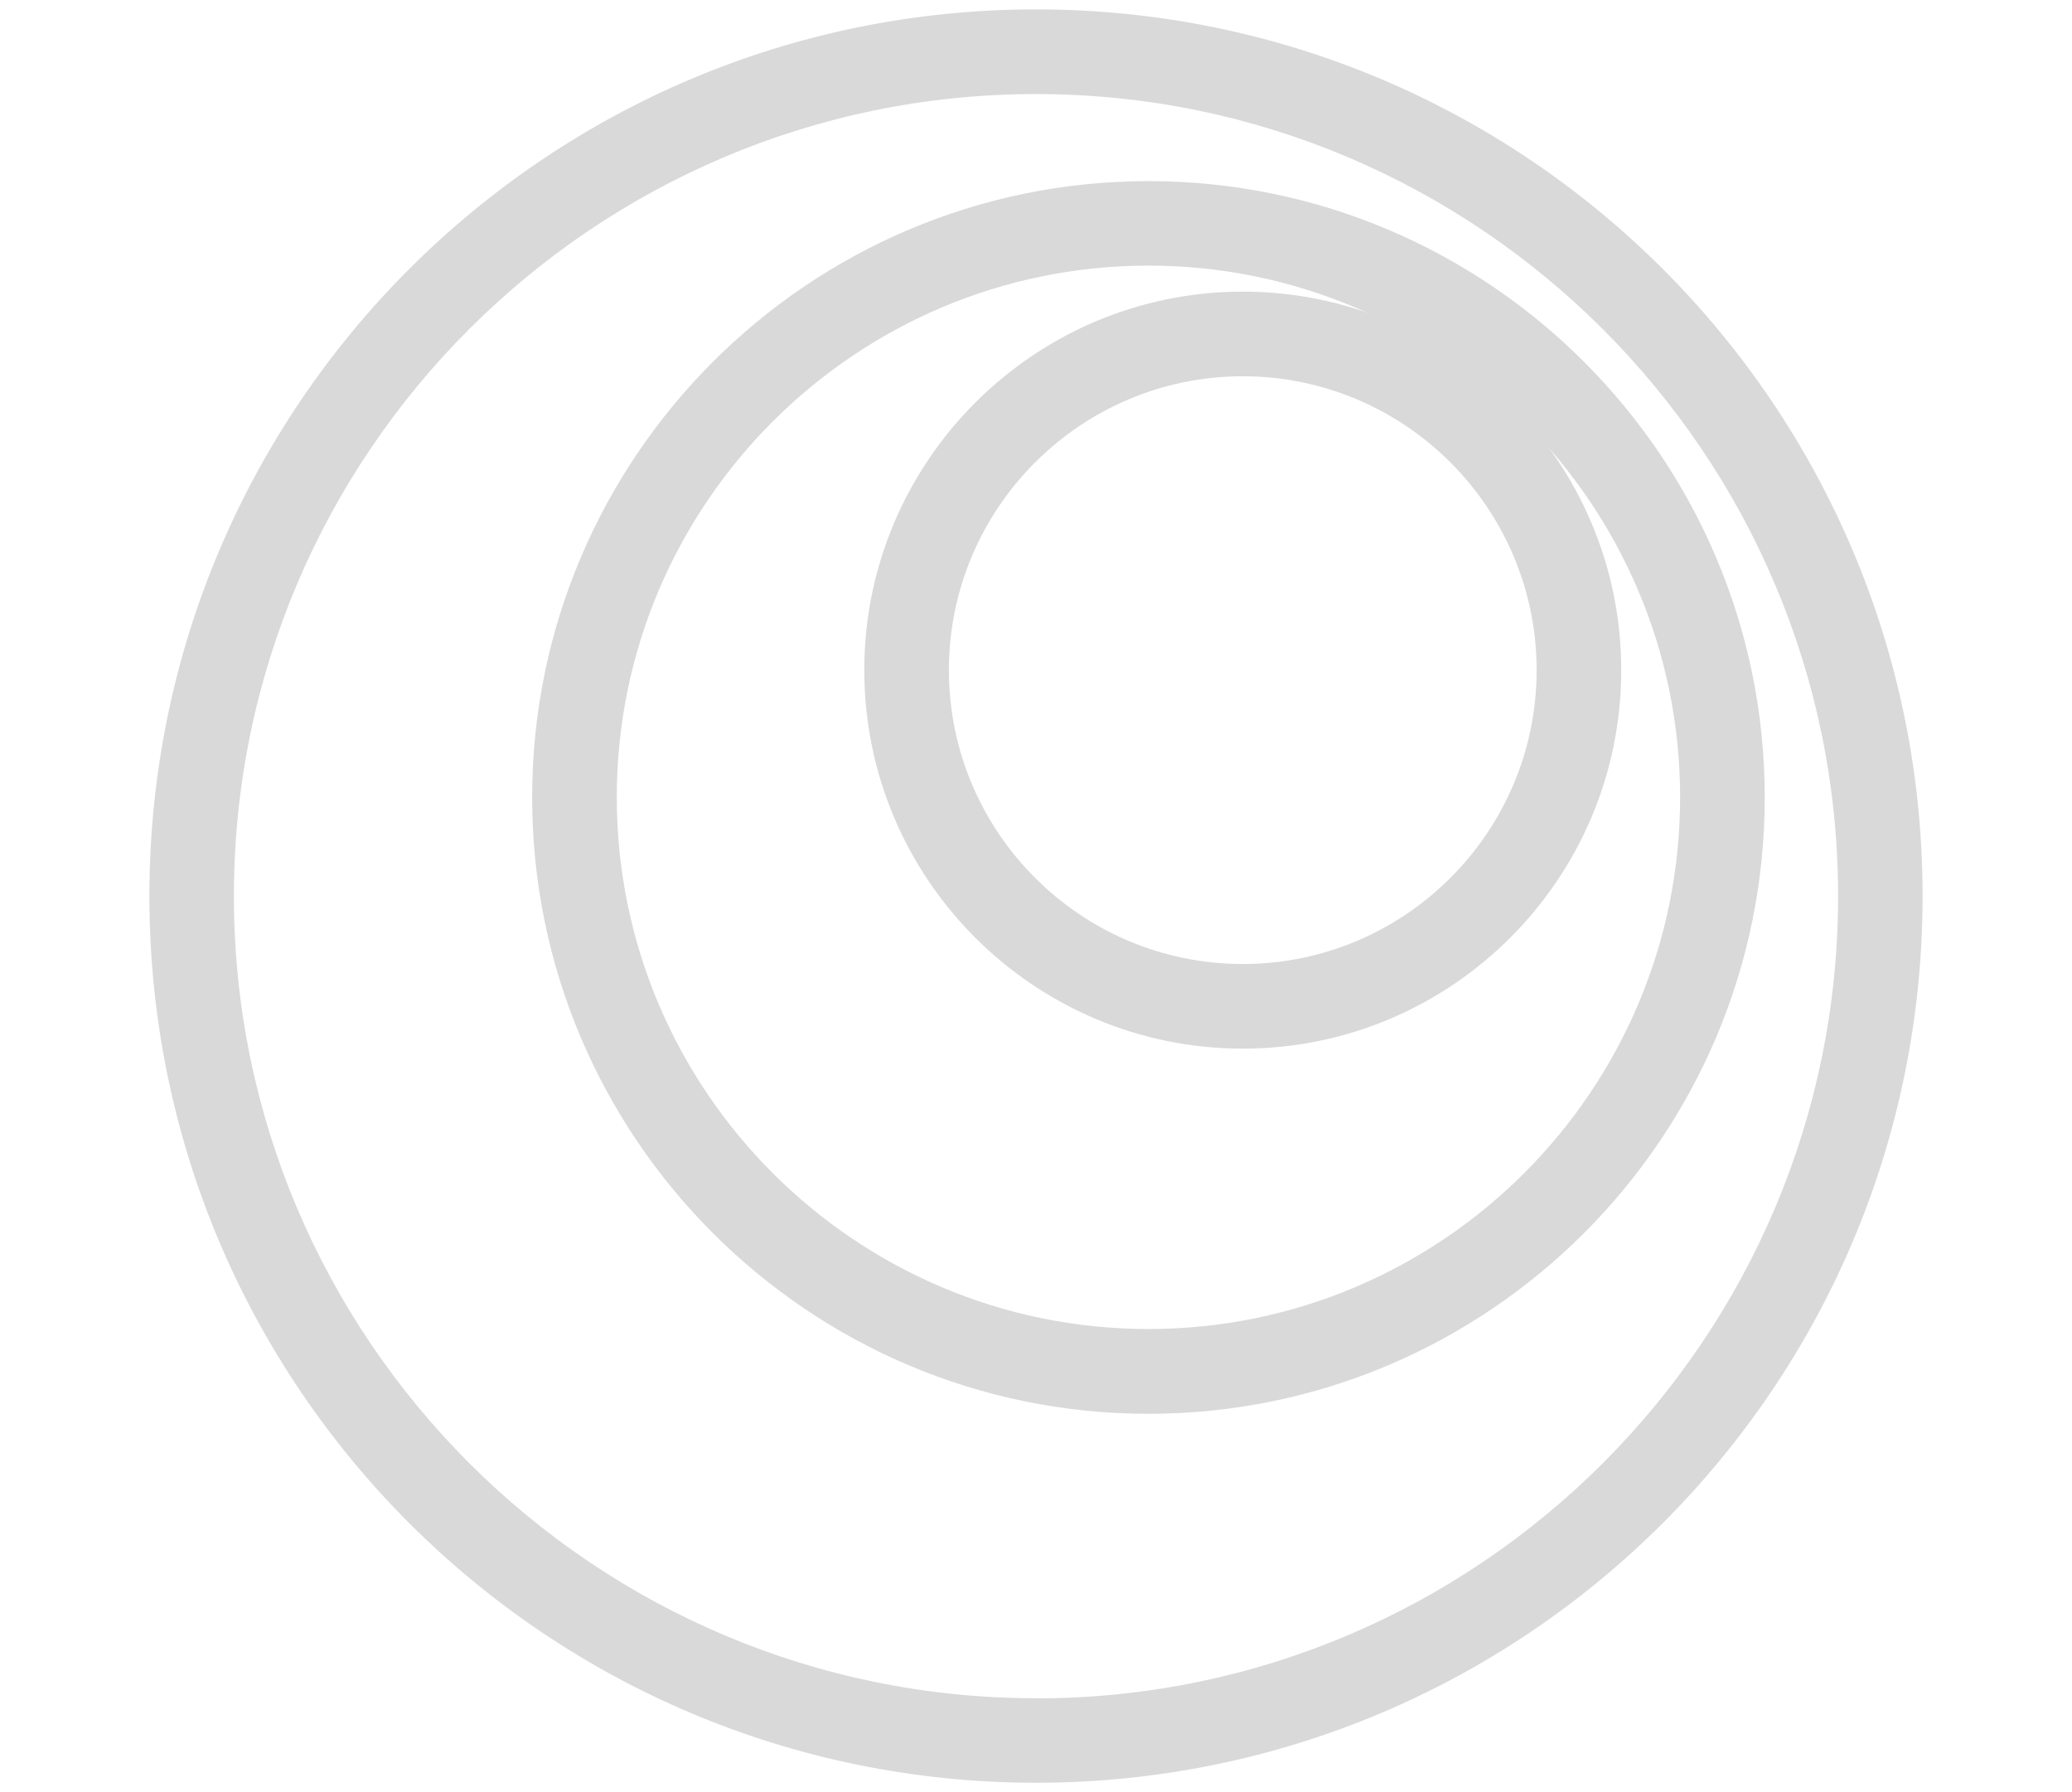 <?xml version="1.0" encoding="UTF-8"?>
<!-- Generator: Adobe Illustrator 16.0.0, SVG Export Plug-In . SVG Version: 6.00 Build 0)  -->
<svg xmlns="http://www.w3.org/2000/svg" xmlns:xlink="http://www.w3.org/1999/xlink" version="1.1" id="Layer_1" x="0px" y="0px" width="111px" height="96px" viewBox="0 0 111 96" xml:space="preserve">
<path fill="#D9D9D9" d="M55.5,0.503c-26.229,0-47.497,21.268-47.497,47.498c0,26.227,21.268,47.496,47.497,47.496  c26.228,0,47.496-21.27,47.496-47.496C102.996,21.771,81.735,0.503,55.5,0.503z M55.5,90.97c-23.692,0-42.97-19.277-42.97-42.971  c0-23.691,19.277-42.961,42.97-42.961s42.97,19.276,42.97,42.969c0,23.691-19.277,42.971-42.97,42.971V90.97z"></path>
<path fill="#D9D9D9" d="M66.577,15.622c-11.176,0-20.276,9.094-20.276,20.276c0,11.183,9.093,20.275,20.276,20.275  c11.183,0,20.275-9.092,20.275-20.275C86.853,24.715,77.76,15.622,66.577,15.622z M66.577,51.64c-8.68,0-15.743-7.063-15.743-15.742  c0-8.681,7.063-15.742,15.743-15.742s15.742,7.063,15.742,15.742C82.319,44.577,75.256,51.64,66.577,51.64z"></path>
<path fill="#D9D9D9" d="M61.524,9.702c-18.199,0-33.016,14.81-33.016,33.016c0,18.206,14.811,33.016,33.016,33.016  c18.207,0,33.016-14.811,33.016-33.016C94.54,24.511,79.729,9.702,61.524,9.702z M61.524,71.192  c-15.703,0-28.482-12.779-28.482-28.481c0-15.703,12.779-28.483,28.482-28.483s28.482,12.78,28.482,28.483  C90.007,58.415,77.228,71.192,61.524,71.192z"></path>
</svg>
